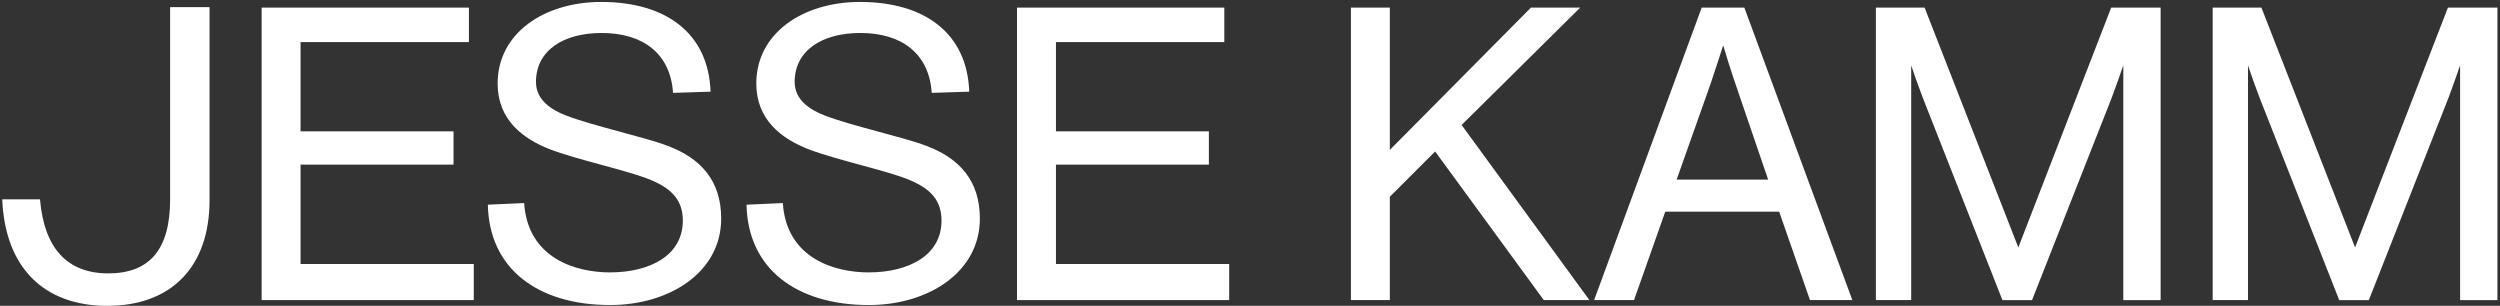 <?xml version="1.0" encoding="UTF-8"?>
<svg id="Layer_1" data-name="Layer 1" xmlns="http://www.w3.org/2000/svg" version="1.1" viewBox="0 0 581.51 71.13">
  <rect x="0" y="0" width="581.51" height="71.13" fill="#333333" stroke="none"/>
  <defs>
    <style>
      .cls-1 {
        fill: #fff;
        stroke-width: 0px;
      }
    </style>
  </defs>
  <path class="cls-1" d="M39.57,1.66v44.72c0,11.58-4.71,17.21-14.39,17.21s-14.87-6.03-15.85-16.97l-.02-.26H.52s.01.3.01.3c.75,15.56,9.65,24.48,24.42,24.48s23.79-8.95,23.79-24.55V1.66h-9.18Z"/>
  <polygon class="cls-1" points="69.91 61.41 69.91 38.29 105.49 38.29 105.49 30.55 69.91 30.55 69.91 9.79 109.07 9.79 109.07 1.77 60.86 1.77 60.86 69.8 110.2 69.8 110.2 61.41 69.91 61.41"/>
  <polygon class="cls-1" points="245.62 61.41 245.62 38.29 281.19 38.29 281.19 30.55 245.62 30.55 245.62 9.79 284.78 9.79 284.78 1.77 236.56 1.77 236.56 69.8 285.91 69.8 285.91 61.41 245.62 61.41"/>
  <polygon class="cls-1" points="339.98 29.07 367.56 1.77 356.1 1.77 323.28 34.87 323.28 1.77 314.23 1.77 314.23 69.8 323.28 69.8 323.28 45.77 333.82 35.23 359.09 69.8 369.7 69.8 339.98 29.07"/>
  <path class="cls-1" d="M405.74,1.77h-9.92l-25.02,68.03h9.28l7.27-20.57h26.49l7.17,20.57h9.85L405.74,1.77ZM400.82,10.54c.46,1.55,1.79,5.93,2.85,8.97l7.61,22.27h-21.29l7.89-22.27c1.06-3.11,2.45-7.44,2.94-8.97Z"/>
  <path class="cls-1" d="M491.07,1.77l-21.6,55.79L447.74,1.95l-.07-.18h-11.33v68.03h8.21V15.2c.57,1.68,1.72,5.01,2.66,7.44l18.49,46.99.07.18h6.89l18.57-47.17c.88-2.31,2.07-5.74,2.66-7.45v54.62h8.68V1.77h-11.51Z"/>
  <path class="cls-1" d="M569.4,1.77l-21.6,55.79-21.72-55.62-.07-.18h-11.33v68.03h8.21V15.2c.57,1.68,1.72,5.01,2.66,7.44l18.49,46.99.07.18h6.89l18.57-47.17c.88-2.31,2.07-5.74,2.66-7.45v54.62h8.68V1.77h-11.51Z"/>
  <path class="cls-1" d="M156.55,21.62c-.57-9.11-6.93-13.95-16.6-13.95-8.92,0-15.28,4.08-15.28,11.39,0,4.17,3.51,6.45,6.93,7.78,6.07,2.37,18.6,5.12,23.53,7.02,7.97,2.94,12.62,8.25,12.62,16.98,0,12.52-12.05,20.11-25.81,20.11-16.98,0-28.18-8.54-28.46-23.34l8.44-.38c.85,13,12.24,16.13,19.93,16.13,9.39,0,16.98-3.98,16.98-12.05,0-4.55-2.37-7.31-7.31-9.39-5.03-2.18-16.98-4.65-23.63-7.21-6.36-2.47-12.14-6.93-12.14-15.28,0-11.77,10.91-18.98,24.1-18.98,14.99,0,24.95,7.21,25.43,20.87l-8.73.28Z"/>
  <path class="cls-1" d="M216.72,21.62c-.57-9.11-6.93-13.95-16.6-13.95-8.92,0-15.28,4.08-15.28,11.39,0,4.17,3.51,6.45,6.93,7.78,6.07,2.37,18.6,5.12,23.53,7.02,7.97,2.94,12.62,8.25,12.62,16.98,0,12.52-12.05,20.11-25.81,20.11-16.98,0-28.18-8.54-28.46-23.34l8.44-.38c.85,13,12.24,16.13,19.93,16.13,9.39,0,16.98-3.98,16.98-12.05,0-4.55-2.37-7.31-7.31-9.39-5.03-2.18-16.98-4.65-23.63-7.21-6.36-2.47-12.14-6.93-12.14-15.28,0-11.77,10.91-18.98,24.1-18.98,14.99,0,24.95,7.21,25.43,20.87l-8.73.28Z"/>
</svg>
